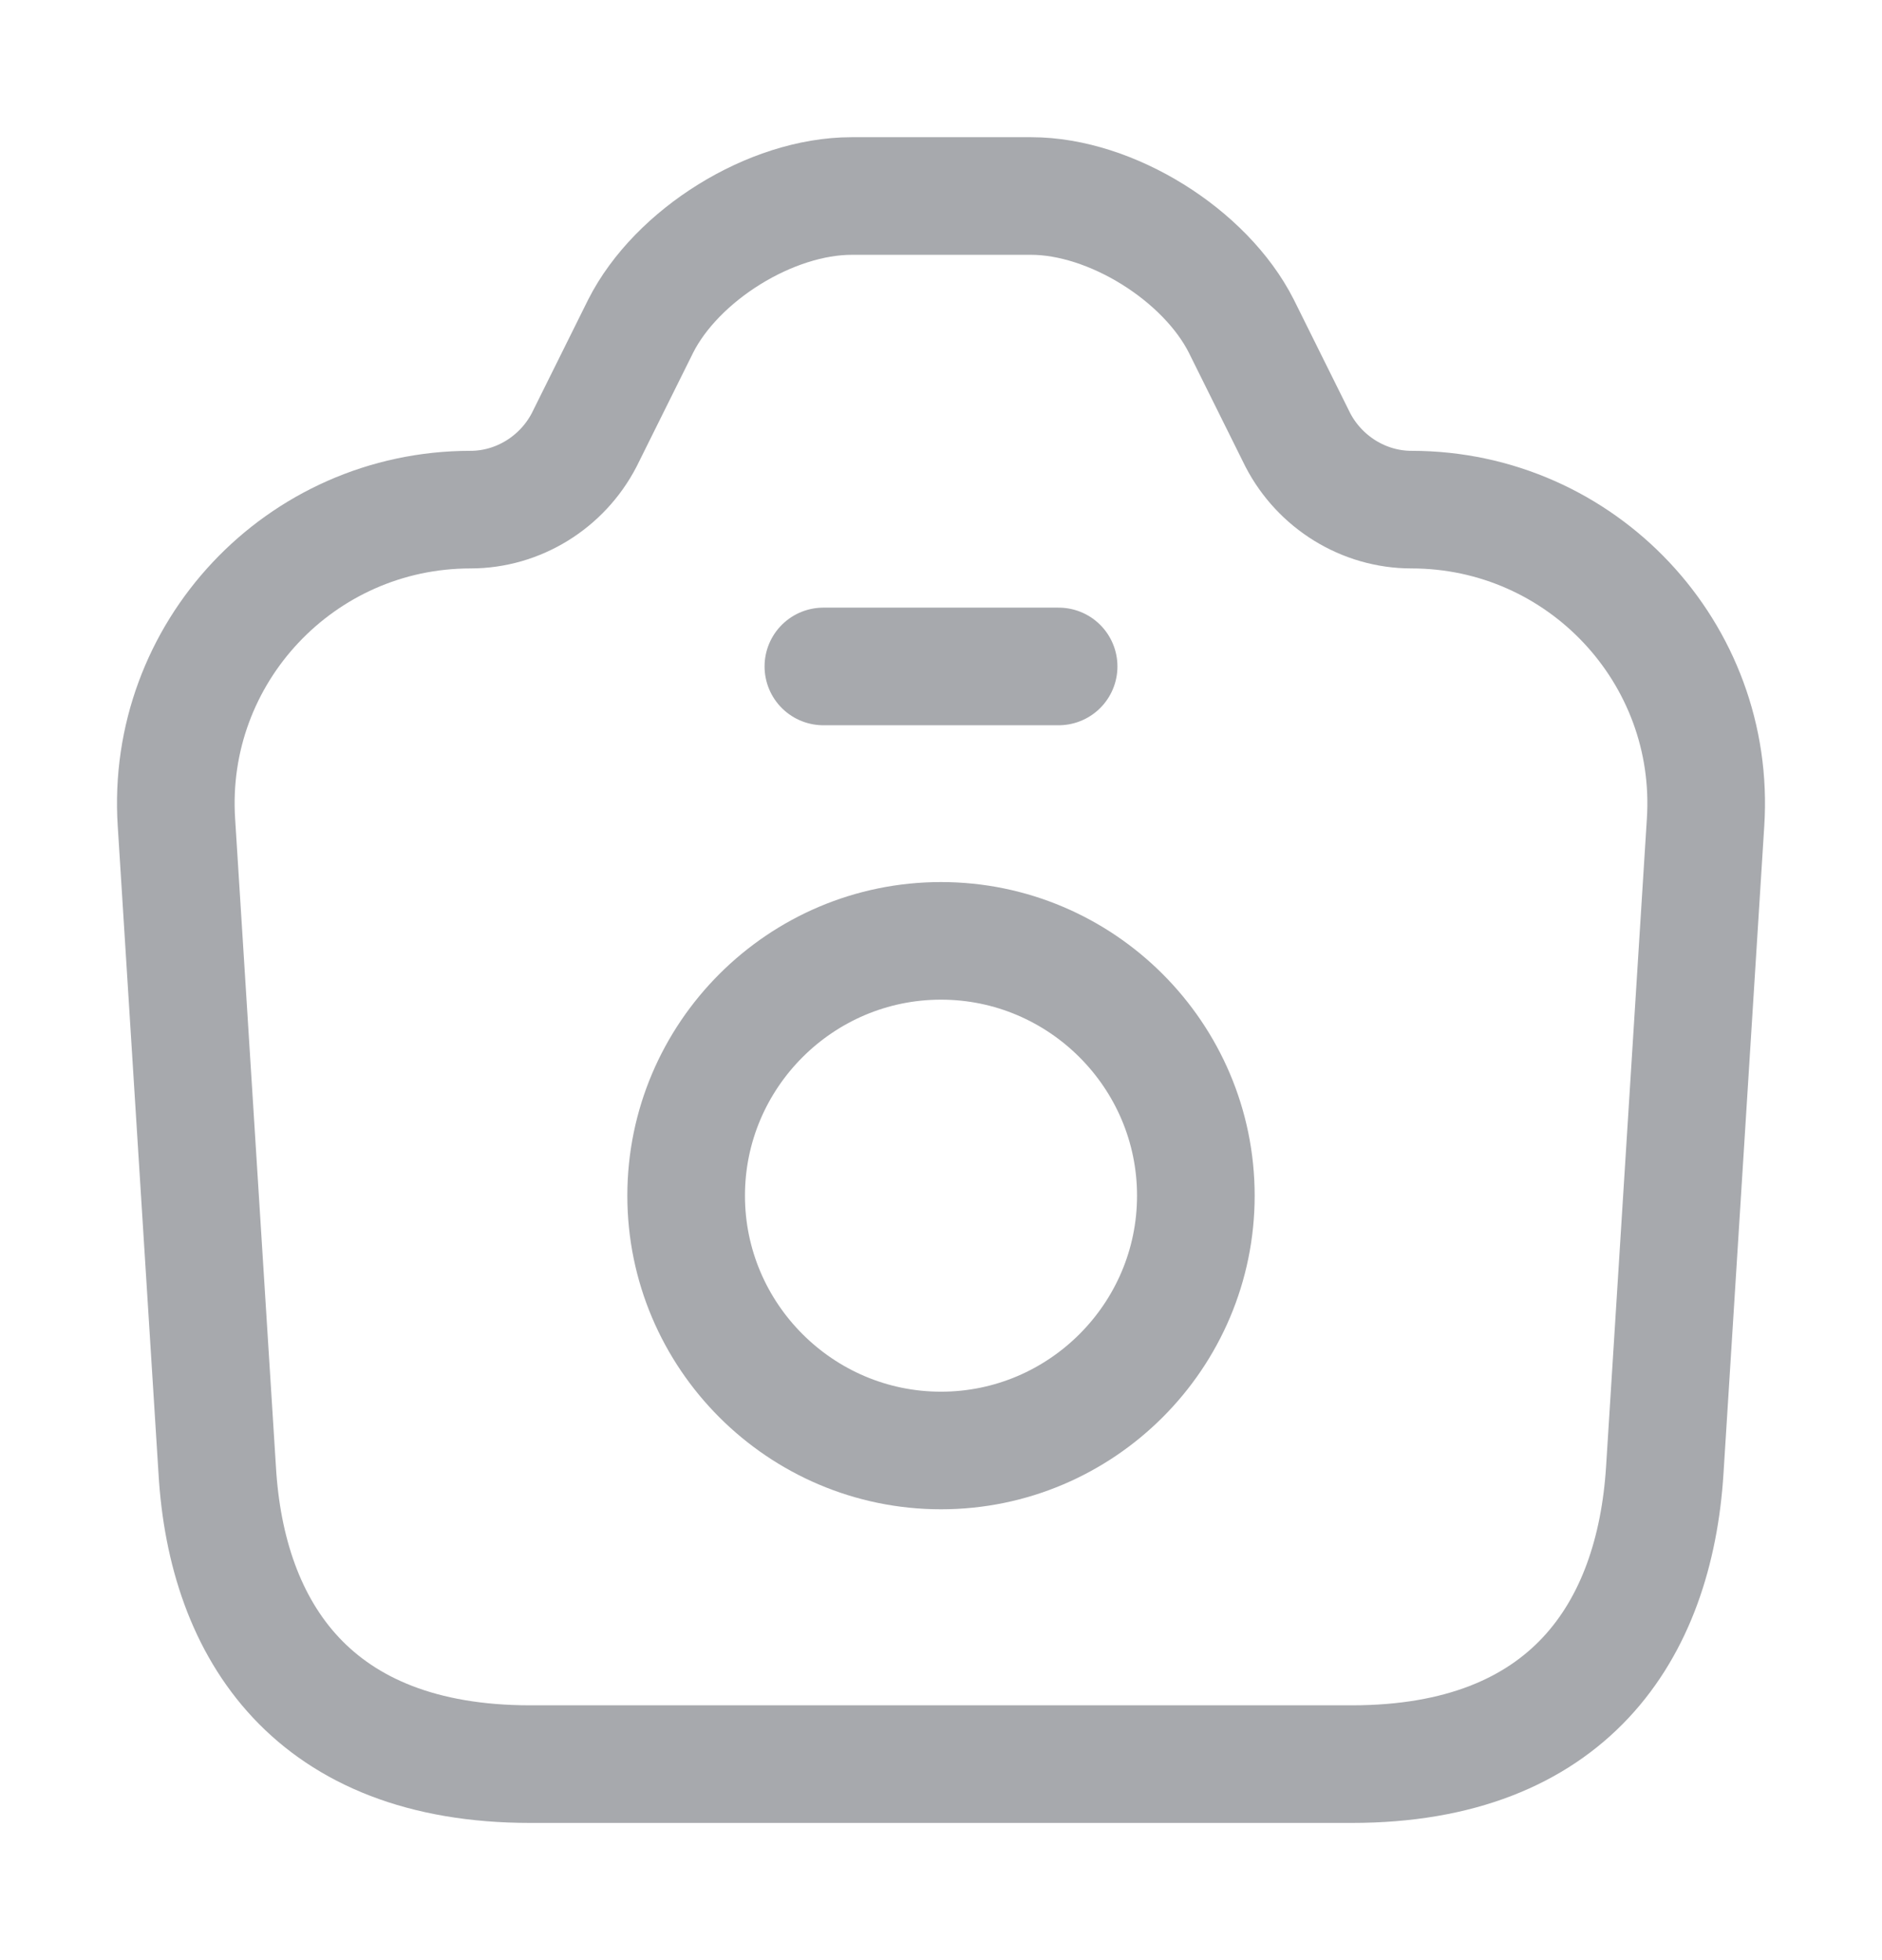 <svg width="24" height="25" viewBox="0 0 24 25" fill="none" xmlns="http://www.w3.org/2000/svg">
<path d="M6.76 22.5H17.24C20 22.5 21.1 20.81 21.23 18.75L21.75 10.49C21.89 8.33 20.17 6.5 18 6.5C17.39 6.5 16.83 6.15 16.55 5.61L15.83 4.16C15.37 3.25 14.17 2.5 13.15 2.5H10.86C9.83 2.5 8.63 3.25 8.17 4.16L7.45 5.61C7.17 6.15 6.61 6.5 6 6.5C3.83 6.5 2.11 8.33 2.25 10.49L2.77 18.75C2.89 20.81 4 22.5 6.76 22.5Z" stroke="#A7A9AD" stroke-width="1.5" stroke-linecap="round" stroke-linejoin="round"/>
<path d="M10.5 8.5H13.5" stroke="#A7A9AD" stroke-width="1.5" stroke-linecap="round" stroke-linejoin="round"/>
<path d="M12 18.5C13.79 18.5 15.25 17.04 15.25 15.25C15.25 13.46 13.79 12 12 12C10.21 12 8.75 13.46 8.75 15.25C8.75 17.04 10.21 18.5 12 18.5Z" stroke="#A7A9AD" stroke-width="1.5" stroke-linecap="round" stroke-linejoin="round"/>
</svg>
